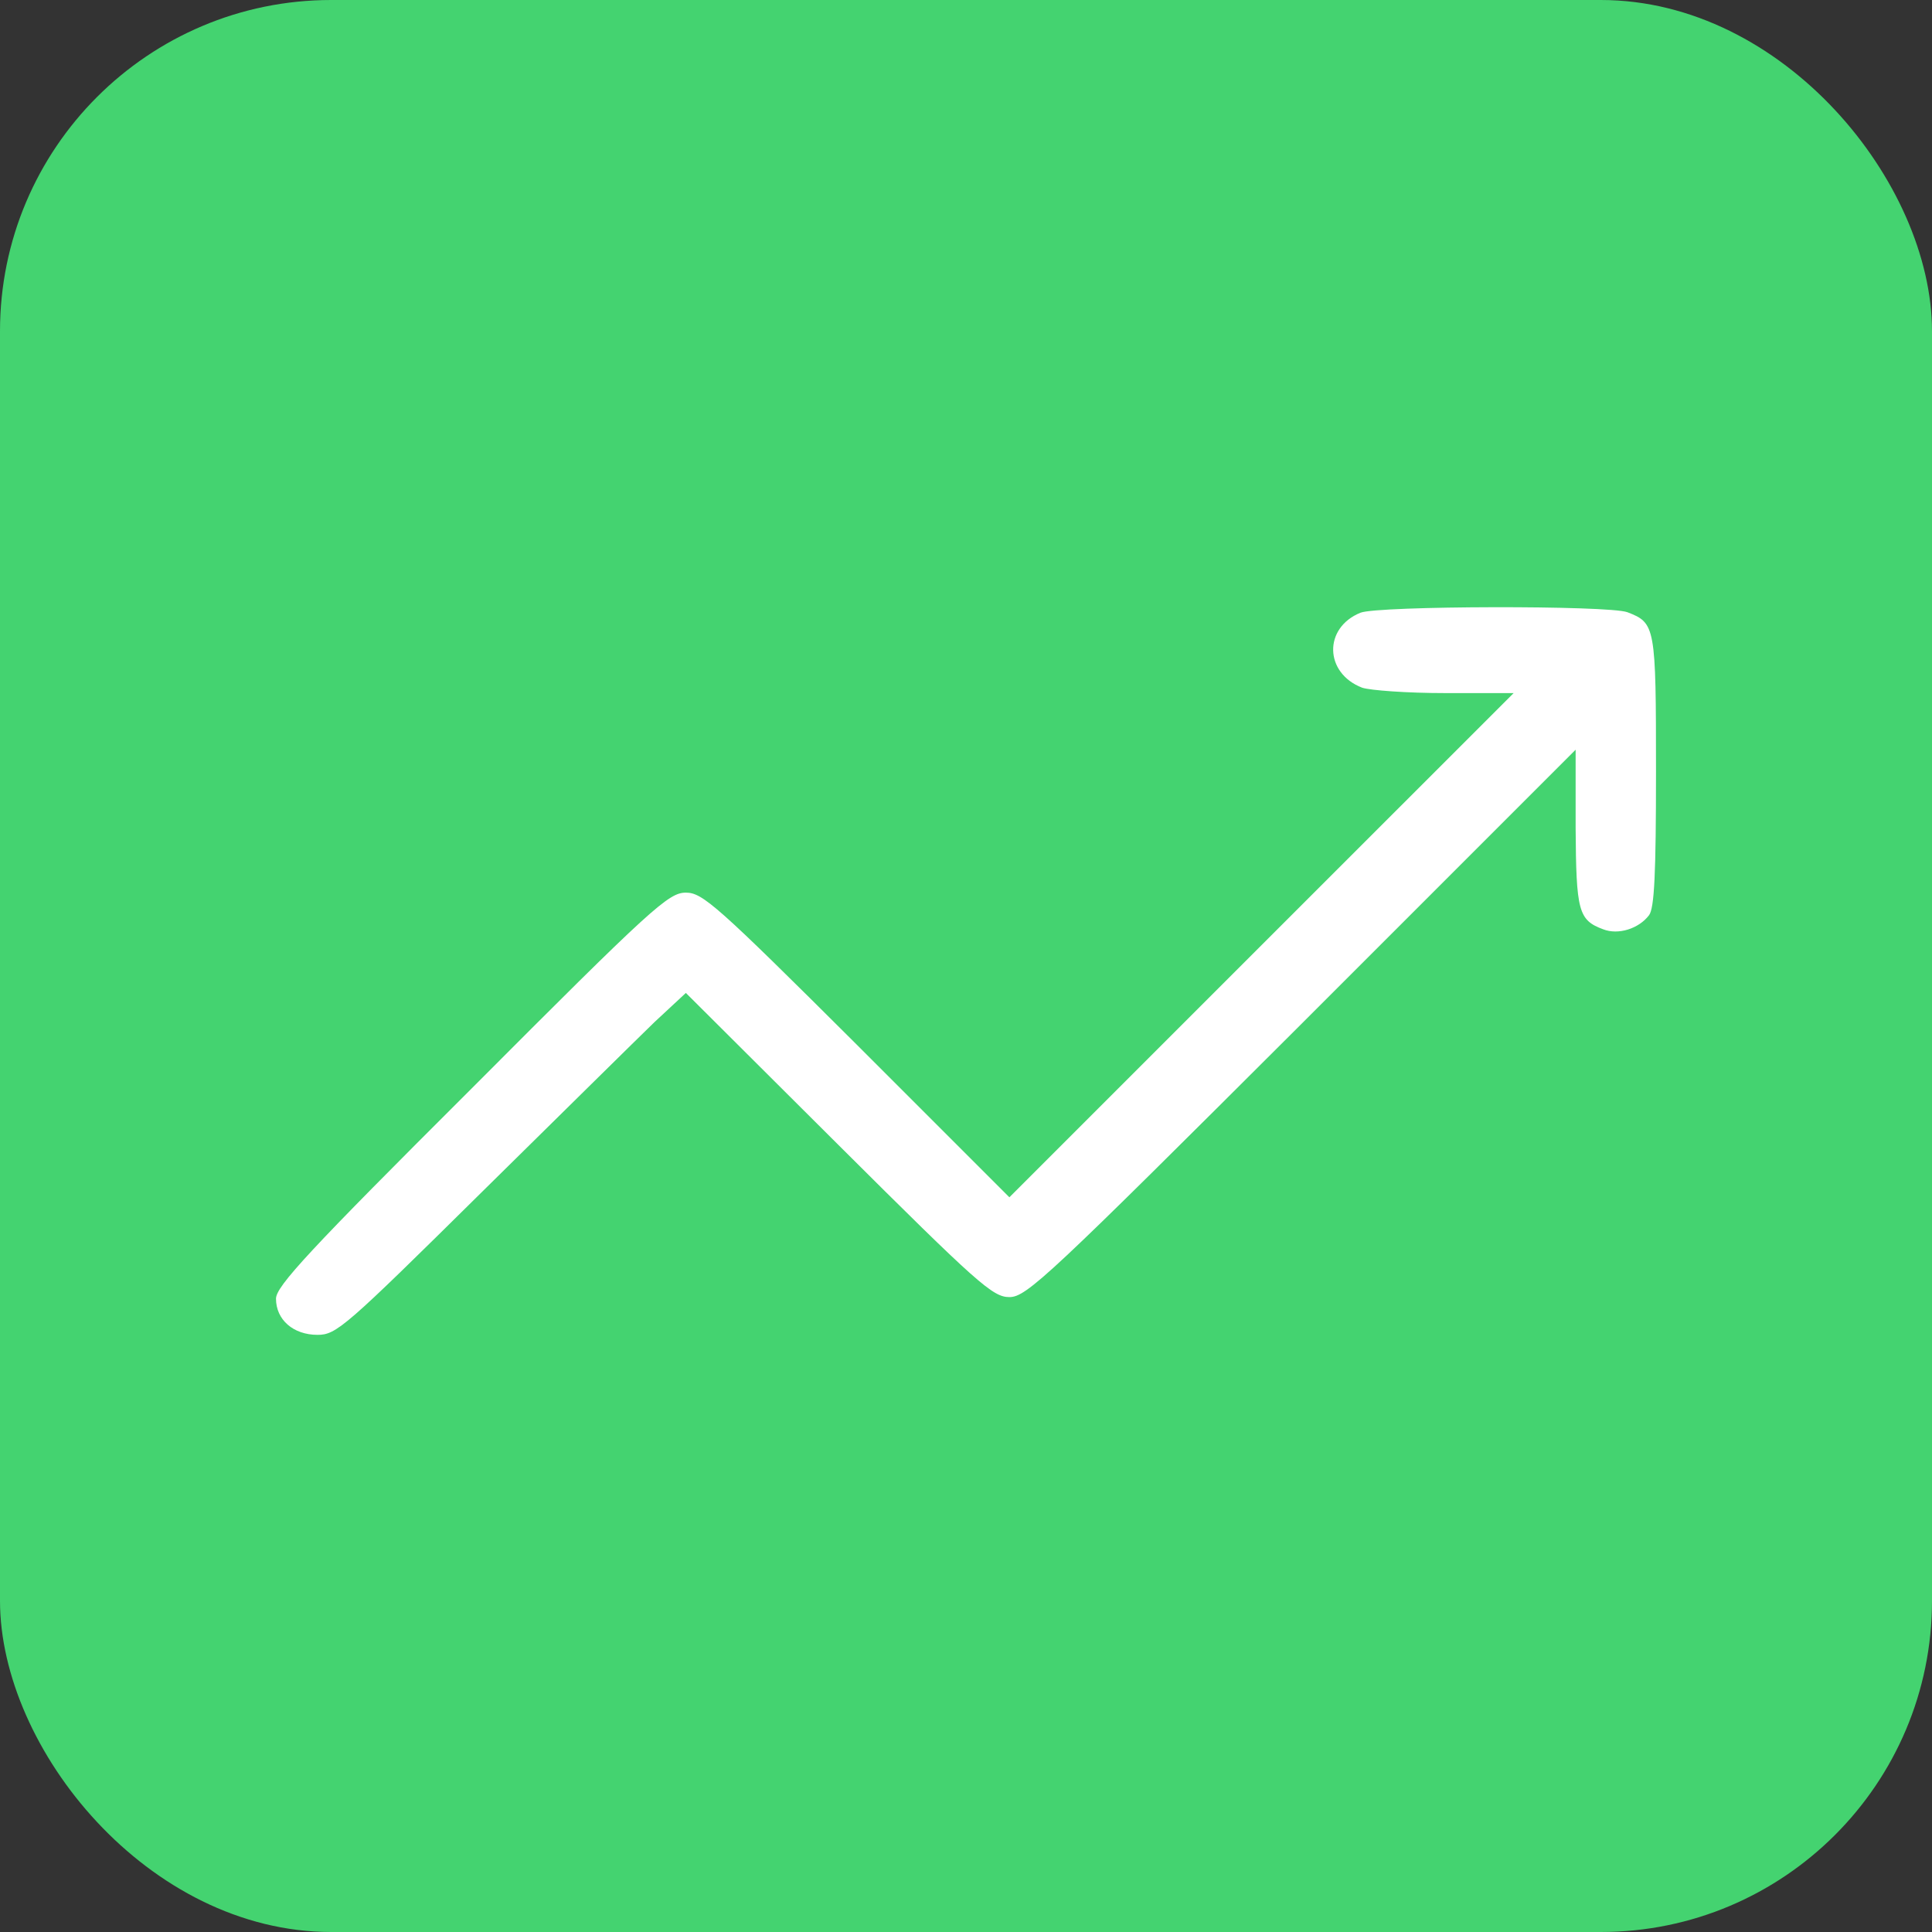 <?xml version="1.0" encoding="UTF-8"?> <svg xmlns="http://www.w3.org/2000/svg" width="35" height="35" viewBox="0 0 35 35" fill="none"><rect x="0" y="0" width="35" height="35" fill="#333333" stroke="none"/> <rect width="35" height="35" rx="6" fill="#44D370"></rect> <path d="M24.646 11.1C23.972 11.374 23.992 12.194 24.676 12.458C24.822 12.507 25.496 12.556 26.18 12.556H27.421L22.858 17.118L18.286 21.69L15.522 18.926C12.982 16.395 12.728 16.171 12.425 16.171C12.112 16.171 11.819 16.434 8.546 19.717C5.606 22.648 5 23.302 5 23.527C5 23.908 5.313 24.182 5.752 24.182C6.094 24.182 6.25 24.045 8.712 21.612C10.139 20.206 11.555 18.808 11.858 18.515L12.425 17.988L15.19 20.743C17.72 23.263 17.984 23.498 18.286 23.498C18.599 23.498 18.99 23.127 23.581 18.545L28.544 13.582V14.998C28.554 16.503 28.593 16.669 29.043 16.835C29.316 16.942 29.687 16.825 29.873 16.581C29.971 16.454 30 15.829 30 13.973C30 11.345 29.99 11.286 29.482 11.091C29.14 10.964 24.969 10.973 24.646 11.1Z" fill="white"></path> </svg> 